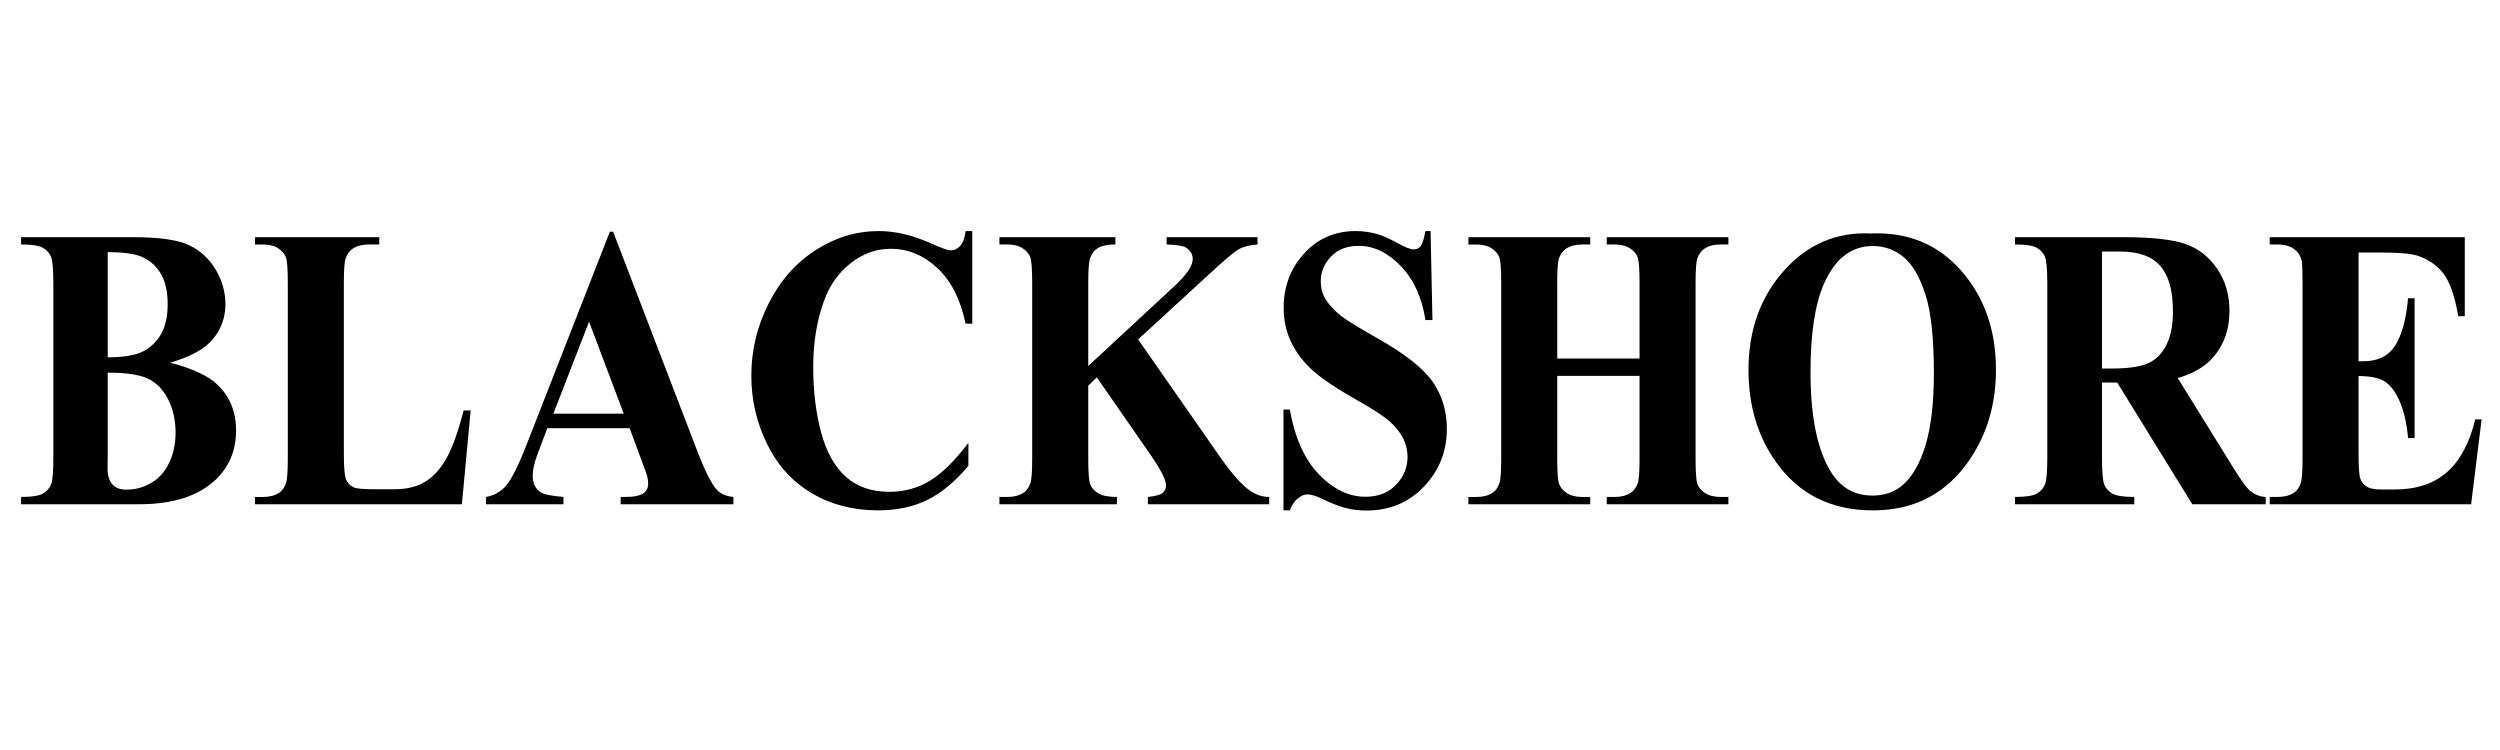 <svg version="1.2" preserveAspectRatio="xMidYMid meet" height="120" viewBox="0 0 300 90" zoomAndPan="magnify" width="400" xmlns:xlink="http://www.w3.org/1999/xlink" xmlns="http://www.w3.org/2000/svg"><g id="989bb843cf"><rect style="fill:#ffffff;fill-opacity:1;stroke:none;" height="90" y="0" width="300" x="0"></rect><rect style="fill:#ffffff;fill-opacity:1;stroke:none;" height="90" y="0" width="300" x="0"></rect><path d="M 20.43 43.516 C 23.086 44.227 24.949 45.086 26.02 46.094 C 27.559 47.523 28.328 49.383 28.328 51.672 C 28.328 54.082 27.48 56.074 25.789 57.648 C 23.715 59.559 20.695 60.508 16.738 60.508 L 2.531 60.508 L 2.531 59.633 C 3.82 59.633 4.699 59.5 5.156 59.223 C 5.621 58.945 5.941 58.59 6.125 58.145 C 6.312 57.703 6.402 56.617 6.402 54.887 L 6.402 34.086 C 6.402 32.355 6.309 31.262 6.125 30.812 C 5.938 30.359 5.613 30.004 5.148 29.738 C 4.68 29.469 3.809 29.336 2.531 29.336 L 2.531 28.461 L 15.934 28.461 C 19.137 28.461 21.406 28.789 22.738 29.445 C 24.074 30.098 25.125 31.074 25.895 32.375 C 26.664 33.672 27.051 35.059 27.051 36.523 C 27.051 38.066 26.562 39.441 25.586 40.648 C 24.613 41.852 22.895 42.809 20.43 43.516 Z M 12.926 44.723 L 12.926 55 L 12.902 56.184 C 12.902 57.031 13.094 57.676 13.473 58.109 C 13.848 58.547 14.41 58.758 15.152 58.758 C 16.254 58.758 17.27 58.48 18.195 57.922 C 19.121 57.359 19.836 56.547 20.328 55.484 C 20.82 54.426 21.07 53.234 21.07 51.93 C 21.07 50.43 20.766 49.086 20.164 47.898 C 19.559 46.711 18.727 45.879 17.668 45.402 C 16.613 44.938 15.031 44.707 12.926 44.723 Z M 12.926 42.879 C 14.879 42.879 16.32 42.629 17.246 42.125 C 18.176 41.617 18.887 40.91 19.379 39.996 C 19.875 39.082 20.121 37.918 20.121 36.5 C 20.121 35.082 19.875 33.922 19.391 33.016 C 18.902 32.109 18.203 31.418 17.297 30.949 C 16.391 30.477 14.93 30.246 12.926 30.266 Z M 12.926 42.879" style="stroke:none;fill-rule:nonzero;fill:#000000;fill-opacity:1;"></path><path d="M 56.48 49.262 L 55.426 60.512 L 30.598 60.512 L 30.598 59.637 L 31.523 59.637 C 32.336 59.637 32.988 59.473 33.484 59.141 C 33.844 58.922 34.117 58.543 34.309 58.008 C 34.461 57.629 34.535 56.637 34.535 55.031 L 34.535 33.949 C 34.535 32.312 34.461 31.289 34.309 30.879 C 34.16 30.469 33.852 30.109 33.395 29.801 C 32.934 29.496 32.312 29.34 31.527 29.34 L 30.602 29.34 L 30.602 28.461 L 45.512 28.461 L 45.512 29.336 L 44.293 29.336 C 43.48 29.336 42.828 29.504 42.332 29.836 C 41.977 30.059 41.695 30.434 41.488 30.969 C 41.336 31.344 41.262 32.34 41.262 33.945 L 41.262 54.363 C 41.262 56.004 41.344 57.047 41.512 57.492 C 41.676 57.941 41.996 58.277 42.477 58.496 C 42.82 58.641 43.652 58.711 44.973 58.711 L 47.305 58.711 C 48.789 58.711 50.027 58.41 51.016 57.812 C 52.008 57.215 52.863 56.27 53.586 54.977 C 54.305 53.684 54.988 51.781 55.637 49.254 L 56.48 49.254 Z M 56.48 49.262" style="stroke:none;fill-rule:nonzero;fill:#000000;fill-opacity:1;"></path><path d="M 75.555 51.387 L 65.676 51.387 L 64.5 54.508 C 64.113 55.547 63.922 56.406 63.922 57.082 C 63.922 57.98 64.238 58.645 64.871 59.07 C 65.242 59.32 66.156 59.512 67.613 59.633 L 67.613 60.508 L 58.312 60.508 L 58.312 59.633 C 59.316 59.465 60.141 58.984 60.789 58.207 C 61.434 57.426 62.234 55.816 63.184 53.375 L 73.184 27.805 L 73.574 27.805 L 83.656 54.082 C 84.617 56.57 85.41 58.137 86.031 58.785 C 86.496 59.277 87.156 59.559 88.008 59.633 L 88.008 60.508 L 74.48 60.508 L 74.48 59.633 L 75.035 59.633 C 76.121 59.633 76.887 59.465 77.324 59.113 C 77.629 58.863 77.781 58.496 77.781 58.027 C 77.781 57.742 77.738 57.453 77.66 57.152 C 77.633 57.008 77.426 56.418 77.039 55.379 Z M 74.852 49.641 L 70.688 38.602 L 66.402 49.641 Z M 74.852 49.641" style="stroke:none;fill-rule:nonzero;fill:#000000;fill-opacity:1;"></path><path d="M 116.672 27.73 L 116.672 38.84 L 115.871 38.84 C 115.266 35.938 114.141 33.719 112.488 32.172 C 110.84 30.629 108.969 29.855 106.883 29.855 C 105.137 29.855 103.535 30.434 102.078 31.586 C 100.617 32.734 99.555 34.238 98.883 36.098 C 98.016 38.477 97.586 41.125 97.586 44.039 C 97.586 46.906 97.898 49.516 98.531 51.875 C 99.164 54.227 100.152 56.008 101.504 57.215 C 102.848 58.418 104.598 59.02 106.738 59.02 C 108.5 59.02 110.109 58.578 111.574 57.699 C 113.039 56.816 114.582 55.297 116.207 53.137 L 116.207 55.898 C 114.637 57.773 113.008 59.133 111.309 59.977 C 109.609 60.82 107.629 61.242 105.359 61.242 C 102.375 61.242 99.723 60.559 97.41 59.184 C 95.09 57.816 93.305 55.844 92.047 53.277 C 90.789 50.711 90.16 47.977 90.16 45.078 C 90.16 42.02 90.859 39.121 92.254 36.379 C 93.648 33.637 95.535 31.512 97.902 29.996 C 100.277 28.48 102.793 27.727 105.461 27.727 C 107.426 27.727 109.504 28.219 111.688 29.191 C 112.953 29.762 113.758 30.043 114.102 30.043 C 114.539 30.043 114.922 29.855 115.242 29.488 C 115.566 29.117 115.777 28.535 115.871 27.727 L 116.672 27.727 Z M 116.672 27.73" style="stroke:none;fill-rule:nonzero;fill:#000000;fill-opacity:1;"></path><path d="M 136.574 40.73 L 146.41 54.84 C 147.797 56.824 148.992 58.172 149.996 58.879 C 150.727 59.387 151.496 59.633 152.305 59.633 L 152.305 60.508 L 137.746 60.508 L 137.746 59.633 C 138.664 59.539 139.258 59.375 139.527 59.137 C 139.797 58.902 139.93 58.609 139.93 58.262 C 139.93 57.602 139.297 56.355 138.031 54.527 L 131.617 45.285 L 130.59 46.277 L 130.59 55.023 C 130.59 56.695 130.672 57.734 130.836 58.145 C 131 58.555 131.316 58.906 131.785 59.195 C 132.254 59.484 133.004 59.633 134.031 59.633 L 134.031 60.508 L 119.93 60.508 L 119.93 59.633 L 120.855 59.633 C 121.664 59.633 122.32 59.465 122.812 59.133 C 123.172 58.914 123.445 58.535 123.637 58 C 123.789 57.625 123.863 56.629 123.863 55.023 L 123.863 33.945 C 123.863 32.309 123.785 31.281 123.637 30.871 C 123.484 30.461 123.18 30.102 122.719 29.797 C 122.258 29.488 121.641 29.336 120.855 29.336 L 119.93 29.336 L 119.93 28.461 L 133.848 28.461 L 133.848 29.336 C 132.898 29.336 132.18 29.496 131.684 29.809 C 131.324 30.031 131.043 30.398 130.836 30.918 C 130.672 31.312 130.59 32.324 130.59 33.945 L 130.59 43.918 L 140.961 34.301 C 142.402 32.961 143.129 31.887 143.129 31.082 C 143.129 30.488 142.828 30.016 142.238 29.668 C 141.938 29.492 141.188 29.383 139.992 29.336 L 139.992 28.461 L 150.902 28.461 L 150.902 29.336 C 149.926 29.414 149.156 29.617 148.602 29.938 C 148.043 30.262 146.762 31.352 144.758 33.211 Z M 136.574 40.73" style="stroke:none;fill-rule:nonzero;fill:#000000;fill-opacity:1;"></path><path d="M 171.668 27.73 L 171.895 38.41 L 171.051 38.41 C 170.648 35.734 169.672 33.578 168.113 31.949 C 166.551 30.316 164.863 29.504 163.051 29.504 C 161.648 29.504 160.539 29.93 159.719 30.789 C 158.902 31.648 158.492 32.637 158.492 33.754 C 158.492 34.465 158.637 35.094 158.922 35.645 C 159.32 36.387 159.965 37.121 160.84 37.844 C 161.488 38.363 162.98 39.285 165.316 40.609 C 168.59 42.453 170.793 44.195 171.934 45.832 C 173.062 47.469 173.625 49.348 173.625 51.457 C 173.625 54.137 172.715 56.438 170.895 58.367 C 169.074 60.301 166.758 61.266 163.957 61.266 C 163.074 61.266 162.246 61.16 161.461 60.957 C 160.676 60.75 159.695 60.367 158.512 59.801 C 157.852 59.484 157.305 59.328 156.879 59.328 C 156.523 59.328 156.145 59.484 155.746 59.801 C 155.348 60.117 155.023 60.594 154.777 61.242 L 154.016 61.242 L 154.016 49.141 L 154.777 49.141 C 155.383 52.547 156.547 55.141 158.273 56.926 C 160 58.715 161.859 59.609 163.852 59.609 C 165.395 59.609 166.621 59.129 167.535 58.168 C 168.449 57.207 168.906 56.086 168.906 54.812 C 168.906 54.055 168.73 53.324 168.379 52.613 C 168.027 51.902 167.496 51.23 166.781 50.594 C 166.066 49.957 164.801 49.125 162.988 48.102 C 160.445 46.668 158.617 45.445 157.504 44.438 C 156.391 43.426 155.535 42.297 154.938 41.055 C 154.34 39.812 154.039 38.441 154.039 36.941 C 154.039 34.391 154.855 32.219 156.492 30.422 C 158.129 28.625 160.188 27.727 162.68 27.727 C 163.586 27.727 164.469 27.852 165.32 28.105 C 165.965 28.293 166.754 28.648 167.68 29.156 C 168.605 29.672 169.258 29.926 169.629 29.926 C 169.988 29.926 170.27 29.801 170.477 29.547 C 170.68 29.297 170.871 28.688 171.051 27.727 L 171.668 27.727 Z M 171.668 27.73" style="stroke:none;fill-rule:nonzero;fill:#000000;fill-opacity:1;"></path><path d="M 186.867 45.102 L 186.867 55.027 C 186.867 56.668 186.945 57.691 187.105 58.102 C 187.262 58.512 187.574 58.871 188.031 59.176 C 188.492 59.484 189.113 59.637 189.898 59.637 L 190.828 59.637 L 190.828 60.512 L 176.207 60.512 L 176.207 59.637 L 177.137 59.637 C 177.945 59.637 178.598 59.473 179.094 59.141 C 179.453 58.922 179.727 58.543 179.918 58.008 C 180.07 57.629 180.145 56.637 180.145 55.031 L 180.145 33.949 C 180.145 32.312 180.07 31.289 179.918 30.879 C 179.766 30.469 179.461 30.109 179 29.801 C 178.539 29.496 177.918 29.34 177.137 29.34 L 176.207 29.34 L 176.207 28.461 L 190.828 28.461 L 190.828 29.336 L 189.898 29.336 C 189.086 29.336 188.43 29.504 187.938 29.836 C 187.578 30.059 187.297 30.434 187.09 30.969 C 186.941 31.344 186.867 32.34 186.867 33.945 L 186.867 43.02 L 196.746 43.02 L 196.746 33.945 C 196.746 32.309 196.668 31.281 196.52 30.871 C 196.367 30.461 196.059 30.102 195.594 29.797 C 195.125 29.488 194.5 29.336 193.715 29.336 L 192.809 29.336 L 192.809 28.461 L 207.406 28.461 L 207.406 29.336 L 206.5 29.336 C 205.676 29.336 205.023 29.504 204.539 29.836 C 204.184 30.059 203.902 30.434 203.695 30.969 C 203.543 31.344 203.469 32.34 203.469 33.945 L 203.469 55.023 C 203.469 56.664 203.543 57.688 203.695 58.098 C 203.848 58.508 204.156 58.867 204.625 59.172 C 205.094 59.48 205.715 59.633 206.5 59.633 L 207.406 59.633 L 207.406 60.508 L 192.809 60.508 L 192.809 59.633 L 193.715 59.633 C 194.539 59.633 195.195 59.469 195.676 59.137 C 196.035 58.918 196.316 58.539 196.523 58.004 C 196.672 57.625 196.746 56.633 196.746 55.027 L 196.746 45.102 Z M 186.867 45.102" style="stroke:none;fill-rule:nonzero;fill:#000000;fill-opacity:1;"></path><path d="M 224.484 28.016 C 228.938 27.828 232.559 29.316 235.34 32.48 C 238.121 35.648 239.516 39.609 239.516 44.371 C 239.516 48.434 238.477 52.012 236.398 55.098 C 233.648 59.195 229.766 61.246 224.746 61.246 C 219.715 61.246 215.824 59.293 213.078 55.383 C 210.902 52.297 209.82 48.633 209.82 44.395 C 209.82 39.637 211.234 35.672 214.059 32.496 C 216.883 29.316 220.355 27.828 224.484 28.016 Z M 224.727 29.523 C 222.172 29.523 220.223 31.023 218.891 34.016 C 217.805 36.477 217.262 40.004 217.262 44.605 C 217.262 50.074 218.102 54.113 219.777 56.73 C 220.945 58.555 222.582 59.469 224.684 59.469 C 226.098 59.469 227.281 59.074 228.23 58.289 C 229.441 57.277 230.383 55.672 231.055 53.457 C 231.727 51.242 232.066 48.355 232.066 44.793 C 232.066 40.555 231.723 37.387 231.035 35.281 C 230.348 33.18 229.473 31.695 228.41 30.828 C 227.344 29.957 226.117 29.523 224.727 29.523 Z M 224.727 29.523" style="stroke:none;fill-rule:nonzero;fill:#000000;fill-opacity:1;"></path><path d="M 252.238 45.906 L 252.238 54.887 C 252.238 56.617 252.332 57.711 252.516 58.16 C 252.699 58.609 253.027 58.969 253.492 59.234 C 253.961 59.5 254.832 59.633 256.113 59.633 L 256.113 60.508 L 241.801 60.508 L 241.801 59.633 C 243.09 59.633 243.969 59.5 244.43 59.223 C 244.891 58.945 245.211 58.59 245.395 58.145 C 245.582 57.703 245.676 56.617 245.676 54.887 L 245.676 34.086 C 245.676 32.355 245.582 31.262 245.395 30.812 C 245.211 30.359 244.883 30.004 244.418 29.738 C 243.949 29.469 243.078 29.336 241.801 29.336 L 241.801 28.461 L 254.793 28.461 C 258.172 28.461 260.648 28.73 262.215 29.266 C 263.781 29.801 265.062 30.793 266.047 32.234 C 267.039 33.676 267.535 35.363 267.535 37.305 C 267.535 39.668 266.793 41.621 265.305 43.168 C 264.355 44.141 263.031 44.875 261.324 45.363 L 268.047 56.211 C 268.926 57.613 269.551 58.484 269.922 58.832 C 270.484 59.324 271.141 59.59 271.883 59.637 L 271.883 60.512 L 263.078 60.512 L 254.066 45.906 Z M 252.238 30.188 L 252.238 44.223 L 253.414 44.223 C 255.324 44.223 256.754 44.023 257.703 43.621 C 258.652 43.223 259.398 42.496 259.941 41.445 C 260.484 40.398 260.754 39.031 260.754 37.348 C 260.754 34.906 260.258 33.102 259.258 31.938 C 258.262 30.77 256.656 30.188 254.445 30.188 Z M 252.238 30.188" style="stroke:none;fill-rule:nonzero;fill:#000000;fill-opacity:1;"></path><path d="M 283.027 30.305 L 283.027 43.352 L 283.582 43.352 C 285.355 43.352 286.641 42.711 287.441 41.438 C 288.238 40.16 288.746 38.281 288.969 35.789 L 289.75 35.789 L 289.75 52.566 L 288.969 52.566 C 288.801 50.742 288.453 49.242 287.926 48.078 C 287.395 46.91 286.781 46.129 286.078 45.723 C 285.379 45.324 284.359 45.125 283.027 45.125 L 283.027 54.152 C 283.027 55.918 283.09 56.996 283.223 57.391 C 283.352 57.789 283.598 58.105 283.957 58.359 C 284.316 58.609 284.891 58.738 285.688 58.738 L 287.359 58.738 C 289.973 58.738 292.062 58.043 293.637 56.656 C 295.211 55.27 296.344 53.16 297.031 50.324 L 297.793 50.324 L 296.535 60.508 L 272.367 60.508 L 272.367 59.633 L 273.297 59.633 C 274.105 59.633 274.758 59.469 275.258 59.137 C 275.613 58.918 275.887 58.539 276.078 58.004 C 276.23 57.625 276.305 56.633 276.305 55.027 L 276.305 33.949 C 276.305 32.496 276.27 31.605 276.203 31.277 C 276.062 30.727 275.812 30.301 275.441 30 C 274.918 29.559 274.203 29.336 273.297 29.336 L 272.367 29.336 L 272.367 28.461 L 295.773 28.461 L 295.773 37.941 L 294.988 37.941 C 294.59 35.621 294.027 33.961 293.305 32.953 C 292.586 31.945 291.562 31.207 290.242 30.73 C 289.469 30.449 288.027 30.305 285.914 30.305 Z M 283.027 30.305" style="stroke:none;fill-rule:nonzero;fill:#000000;fill-opacity:1;"></path><path d="M 16.836 77.125 C 17.66 77.344 18.238 77.613 18.57 77.926 C 19.051 78.371 19.289 78.949 19.289 79.66 C 19.289 80.406 19.027 81.027 18.5 81.52 C 17.855 82.109 16.914 82.41 15.688 82.41 L 11.27 82.41 L 11.27 82.137 C 11.668 82.137 11.945 82.098 12.086 82.008 C 12.227 81.926 12.328 81.812 12.387 81.676 C 12.445 81.539 12.473 81.203 12.473 80.664 L 12.473 74.195 C 12.473 73.656 12.445 73.32 12.387 73.18 C 12.328 73.039 12.227 72.93 12.082 72.844 C 11.938 72.762 11.668 72.719 11.27 72.719 L 11.27 72.445 L 15.438 72.445 C 16.43 72.445 17.137 72.551 17.551 72.754 C 17.965 72.957 18.293 73.262 18.535 73.664 C 18.773 74.07 18.891 74.5 18.891 74.957 C 18.891 75.438 18.738 75.863 18.438 76.238 C 18.137 76.605 17.602 76.902 16.836 77.125 Z M 14.504 77.496 L 14.504 80.691 L 14.496 81.059 C 14.496 81.32 14.555 81.523 14.676 81.656 C 14.793 81.793 14.965 81.859 15.199 81.859 C 15.539 81.859 15.855 81.773 16.145 81.598 C 16.43 81.426 16.656 81.172 16.809 80.844 C 16.965 80.512 17.043 80.145 17.043 79.738 C 17.043 79.273 16.949 78.852 16.762 78.484 C 16.574 78.113 16.312 77.855 15.984 77.711 C 15.648 77.562 15.156 77.492 14.504 77.496 Z M 14.504 76.926 C 15.109 76.926 15.559 76.848 15.848 76.688 C 16.133 76.531 16.355 76.312 16.512 76.027 C 16.668 75.742 16.742 75.383 16.742 74.938 C 16.742 74.496 16.664 74.137 16.516 73.855 C 16.363 73.574 16.148 73.355 15.863 73.207 C 15.578 73.059 15.129 72.992 14.504 72.996 Z M 14.504 76.926" style="stroke:none;fill-rule:nonzero;fill:#000000;fill-opacity:1;"></path><path d="M 27.453 72.301 C 28.84 72.242 29.965 72.707 30.832 73.691 C 31.695 74.676 32.129 75.906 32.129 77.387 C 32.129 78.648 31.805 79.762 31.16 80.723 C 30.305 81.996 29.098 82.637 27.539 82.637 C 25.973 82.637 24.766 82.027 23.91 80.816 C 23.234 79.855 22.895 78.715 22.895 77.398 C 22.895 75.918 23.332 74.684 24.211 73.699 C 25.09 72.707 26.172 72.242 27.453 72.301 Z M 27.531 72.773 C 26.738 72.773 26.129 73.238 25.715 74.172 C 25.379 74.938 25.211 76.035 25.211 77.465 C 25.211 79.164 25.473 80.422 25.992 81.234 C 26.355 81.801 26.863 82.086 27.52 82.086 C 27.957 82.086 28.324 81.965 28.621 81.719 C 29 81.406 29.289 80.906 29.5 80.219 C 29.711 79.531 29.812 78.633 29.812 77.523 C 29.812 76.207 29.707 75.219 29.492 74.566 C 29.281 73.914 29.008 73.449 28.676 73.184 C 28.34 72.91 27.961 72.773 27.531 72.773 Z M 27.531 72.773" style="stroke:none;fill-rule:nonzero;fill:#000000;fill-opacity:1;"></path><path d="M 38.711 77.867 L 38.711 80.66 C 38.711 81.199 38.738 81.539 38.797 81.68 C 38.855 81.82 38.957 81.93 39.102 82.012 C 39.246 82.098 39.52 82.137 39.914 82.137 L 39.914 82.41 L 35.465 82.41 L 35.465 82.137 C 35.871 82.137 36.141 82.098 36.281 82.008 C 36.426 81.926 36.523 81.812 36.582 81.676 C 36.641 81.539 36.672 81.203 36.672 80.664 L 36.672 74.195 C 36.672 73.656 36.641 73.32 36.582 73.18 C 36.523 73.039 36.426 72.93 36.281 72.844 C 36.133 72.762 35.863 72.719 35.465 72.719 L 35.465 72.445 L 39.504 72.445 C 40.559 72.445 41.324 72.531 41.812 72.699 C 42.301 72.867 42.699 73.172 43.004 73.621 C 43.312 74.07 43.465 74.598 43.465 75.199 C 43.465 75.934 43.234 76.539 42.773 77.02 C 42.477 77.324 42.066 77.551 41.535 77.703 L 43.629 81.074 C 43.902 81.512 44.098 81.781 44.211 81.891 C 44.387 82.043 44.59 82.125 44.82 82.141 L 44.82 82.414 L 42.086 82.414 L 39.281 77.871 L 38.711 77.871 Z M 38.711 72.977 L 38.711 77.34 L 39.074 77.34 C 39.668 77.34 40.113 77.281 40.41 77.152 C 40.703 77.027 40.934 76.801 41.105 76.48 C 41.273 76.152 41.359 75.727 41.359 75.203 C 41.359 74.445 41.203 73.883 40.895 73.523 C 40.582 73.16 40.082 72.977 39.395 72.977 Z M 38.711 72.977" style="stroke:none;fill-rule:nonzero;fill:#000000;fill-opacity:1;"></path><path d="M 50.602 72.441 L 54.891 78.621 L 54.891 74.34 C 54.891 73.742 54.816 73.34 54.668 73.125 C 54.461 72.84 54.121 72.707 53.637 72.715 L 53.637 72.445 L 56.508 72.445 L 56.508 72.715 C 56.141 72.77 55.895 72.836 55.77 72.926 C 55.645 73.012 55.547 73.152 55.477 73.344 C 55.406 73.539 55.371 73.871 55.371 74.34 L 55.371 82.637 L 55.148 82.637 L 49.27 74.34 L 49.27 80.676 C 49.27 81.246 49.387 81.633 49.613 81.836 C 49.844 82.039 50.105 82.137 50.398 82.137 L 50.605 82.137 L 50.605 82.406 L 47.52 82.406 L 47.52 82.137 C 48 82.133 48.336 82.02 48.523 81.797 C 48.711 81.578 48.805 81.203 48.805 80.672 L 48.805 73.637 L 48.617 73.375 C 48.43 73.109 48.27 72.934 48.129 72.855 C 47.984 72.77 47.781 72.723 47.52 72.711 L 47.52 72.441 Z M 50.602 72.441" style="stroke:none;fill-rule:nonzero;fill:#000000;fill-opacity:1;"></path><path d="M 70.422 72.301 C 71.809 72.242 72.934 72.707 73.801 73.691 C 74.664 74.676 75.098 75.906 75.098 77.387 C 75.098 78.648 74.773 79.762 74.129 80.723 C 73.273 81.996 72.066 82.637 70.508 82.637 C 68.941 82.637 67.734 82.027 66.879 80.816 C 66.203 79.855 65.863 78.715 65.863 77.398 C 65.863 75.918 66.305 74.684 67.184 73.699 C 68.059 72.707 69.141 72.242 70.422 72.301 Z M 70.5 72.773 C 69.707 72.773 69.102 73.238 68.688 74.172 C 68.348 74.938 68.18 76.035 68.18 77.465 C 68.18 79.164 68.441 80.422 68.961 81.234 C 69.324 81.801 69.832 82.086 70.488 82.086 C 70.926 82.086 71.297 81.965 71.594 81.719 C 71.969 81.406 72.262 80.906 72.469 80.219 C 72.68 79.531 72.785 78.633 72.785 77.523 C 72.785 76.207 72.676 75.219 72.465 74.566 C 72.25 73.914 71.977 73.449 71.648 73.184 C 71.312 72.91 70.93 72.773 70.5 72.773 Z M 70.5 72.773" style="stroke:none;fill-rule:nonzero;fill:#000000;fill-opacity:1;"></path><path d="M 81.801 73.016 L 81.801 77.109 L 82.051 77.109 C 82.438 77.109 82.754 77.043 82.996 76.91 C 83.238 76.781 83.445 76.555 83.613 76.242 C 83.785 75.93 83.891 75.504 83.945 74.973 L 84.172 74.973 L 84.172 79.977 L 83.945 79.977 C 83.863 79.031 83.641 78.406 83.281 78.105 C 82.922 77.805 82.512 77.652 82.055 77.652 L 81.805 77.652 L 81.805 80.703 C 81.805 81.215 81.828 81.531 81.879 81.66 C 81.926 81.785 82.023 81.898 82.164 81.996 C 82.309 82.094 82.5 82.137 82.746 82.137 L 83.035 82.137 L 83.035 82.41 L 78.492 82.41 L 78.492 82.137 L 78.777 82.137 C 79.031 82.137 79.234 82.086 79.391 81.984 C 79.5 81.914 79.586 81.797 79.648 81.633 C 79.691 81.516 79.719 81.207 79.719 80.707 L 79.719 74.152 C 79.719 73.641 79.695 73.32 79.648 73.195 C 79.598 73.07 79.504 72.957 79.363 72.859 C 79.223 72.766 79.027 72.719 78.781 72.719 L 78.496 72.719 L 78.496 72.445 L 85.828 72.445 L 85.828 75.309 L 85.566 75.309 C 85.508 74.637 85.355 74.137 85.109 73.816 C 84.863 73.492 84.508 73.266 84.039 73.133 C 83.781 73.059 83.309 73.023 82.617 73.023 L 81.801 73.023 Z M 81.801 73.016" style="stroke:none;fill-rule:nonzero;fill:#000000;fill-opacity:1;"></path><path d="M 100.43 72.215 L 100.504 75.535 L 100.242 75.535 C 100.113 74.703 99.812 74.035 99.328 73.523 C 98.844 73.02 98.316 72.762 97.75 72.762 C 97.316 72.762 96.969 72.898 96.715 73.164 C 96.461 73.43 96.336 73.738 96.336 74.086 C 96.336 74.305 96.379 74.504 96.469 74.676 C 96.594 74.902 96.793 75.133 97.066 75.359 C 97.27 75.52 97.734 75.805 98.457 76.219 C 99.477 76.793 100.164 77.332 100.52 77.84 C 100.867 78.352 101.043 78.938 101.043 79.59 C 101.043 80.426 100.762 81.141 100.195 81.742 C 99.629 82.34 98.91 82.641 98.039 82.641 C 97.766 82.641 97.508 82.609 97.266 82.547 C 97.023 82.48 96.715 82.359 96.348 82.184 C 96.145 82.086 95.973 82.035 95.84 82.035 C 95.73 82.035 95.613 82.082 95.488 82.184 C 95.367 82.281 95.266 82.43 95.188 82.633 L 94.953 82.633 L 94.953 78.871 L 95.188 78.871 C 95.375 79.93 95.742 80.738 96.277 81.293 C 96.812 81.848 97.391 82.129 98.012 82.129 C 98.488 82.129 98.867 81.98 99.156 81.68 C 99.441 81.383 99.582 81.035 99.582 80.637 C 99.582 80.402 99.527 80.172 99.418 79.953 C 99.309 79.73 99.145 79.52 98.922 79.324 C 98.699 79.125 98.305 78.867 97.742 78.547 C 96.953 78.102 96.383 77.723 96.039 77.41 C 95.691 77.094 95.426 76.742 95.238 76.359 C 95.055 75.973 94.961 75.547 94.961 75.082 C 94.961 74.289 95.219 73.613 95.723 73.055 C 96.23 72.496 96.875 72.215 97.648 72.215 C 97.93 72.215 98.203 72.254 98.469 72.332 C 98.668 72.391 98.914 72.5 99.203 72.656 C 99.488 72.816 99.691 72.895 99.809 72.895 C 99.918 72.895 100.008 72.855 100.07 72.781 C 100.133 72.703 100.191 72.512 100.25 72.215 Z M 100.43 72.215" style="stroke:none;fill-rule:nonzero;fill:#000000;fill-opacity:1;"></path><path d="M 107.77 73.016 L 107.77 77.074 L 107.945 77.074 C 108.496 77.074 108.895 76.871 109.141 76.48 C 109.391 76.082 109.547 75.496 109.617 74.723 L 109.859 74.723 L 109.859 79.941 L 109.617 79.941 C 109.566 79.371 109.457 78.906 109.293 78.547 C 109.129 78.184 108.938 77.938 108.719 77.816 C 108.5 77.691 108.184 77.629 107.77 77.629 L 107.77 80.438 C 107.77 80.984 107.789 81.32 107.832 81.445 C 107.871 81.566 107.945 81.668 108.059 81.746 C 108.168 81.82 108.352 81.859 108.598 81.859 L 109.117 81.859 C 109.934 81.859 110.582 81.645 111.07 81.215 C 111.562 80.781 111.914 80.129 112.129 79.246 L 112.367 79.246 L 111.977 82.414 L 104.461 82.414 L 104.461 82.141 L 104.746 82.141 C 105 82.141 105.203 82.09 105.359 81.988 C 105.469 81.918 105.555 81.801 105.617 81.633 C 105.664 81.52 105.688 81.207 105.688 80.711 L 105.688 74.156 C 105.688 73.703 105.676 73.426 105.656 73.324 C 105.613 73.152 105.531 73.023 105.418 72.93 C 105.254 72.793 105.031 72.723 104.75 72.723 L 104.465 72.723 L 104.465 72.449 L 111.742 72.449 L 111.742 75.398 L 111.496 75.398 C 111.371 74.68 111.199 74.156 110.973 73.844 C 110.75 73.531 110.43 73.301 110.02 73.152 C 109.781 73.066 109.332 73.023 108.672 73.023 L 107.77 73.023 Z M 107.77 73.016" style="stroke:none;fill-rule:nonzero;fill:#000000;fill-opacity:1;"></path><path d="M 121.043 79.57 L 117.973 79.57 L 117.605 80.539 C 117.488 80.863 117.426 81.133 117.426 81.34 C 117.426 81.617 117.523 81.824 117.719 81.957 C 117.836 82.035 118.121 82.094 118.57 82.137 L 118.57 82.406 L 115.68 82.406 L 115.68 82.137 C 115.992 82.078 116.246 81.93 116.449 81.688 C 116.648 81.449 116.895 80.945 117.191 80.188 L 120.301 72.238 L 120.422 72.238 L 123.555 80.406 C 123.855 81.184 124.102 81.672 124.293 81.871 C 124.438 82.023 124.645 82.109 124.91 82.137 L 124.91 82.406 L 120.703 82.406 L 120.703 82.137 L 120.875 82.137 C 121.215 82.137 121.453 82.078 121.586 81.973 C 121.68 81.895 121.73 81.781 121.73 81.637 C 121.73 81.551 121.715 81.461 121.691 81.367 C 121.68 81.324 121.617 81.141 121.496 80.816 Z M 120.82 79.027 L 119.527 75.594 L 118.195 79.027 Z M 120.82 79.027" style="stroke:none;fill-rule:nonzero;fill:#000000;fill-opacity:1;"></path><path d="M 128.34 85.043 L 128.34 84.723 C 128.84 84.477 129.195 84.16 129.422 83.773 C 129.645 83.383 129.758 82.984 129.758 82.578 C 129.758 82.492 129.742 82.43 129.715 82.387 C 129.684 82.348 129.652 82.328 129.621 82.328 C 129.598 82.328 129.559 82.344 129.508 82.379 C 129.383 82.461 129.23 82.508 129.043 82.508 C 128.793 82.508 128.574 82.395 128.387 82.168 C 128.199 81.941 128.109 81.676 128.109 81.375 C 128.109 81.051 128.215 80.766 128.43 80.52 C 128.641 80.277 128.898 80.152 129.203 80.152 C 129.57 80.152 129.883 80.312 130.145 80.645 C 130.406 80.969 130.535 81.414 130.535 81.984 C 130.535 82.684 130.352 83.309 129.98 83.848 C 129.609 84.391 129.066 84.789 128.34 85.043 Z M 128.34 85.043" style="stroke:none;fill-rule:nonzero;fill:#000000;fill-opacity:1;"></path><path d="M 145.676 72.215 L 145.746 75.535 L 145.484 75.535 C 145.359 74.703 145.055 74.035 144.57 73.523 C 144.086 73.02 143.559 72.762 142.996 72.762 C 142.559 72.762 142.215 72.898 141.957 73.164 C 141.703 73.434 141.578 73.738 141.578 74.086 C 141.578 74.305 141.621 74.504 141.715 74.676 C 141.836 74.902 142.035 75.133 142.309 75.359 C 142.512 75.52 142.977 75.805 143.703 76.219 C 144.719 76.793 145.406 77.332 145.762 77.84 C 146.109 78.352 146.289 78.938 146.289 79.59 C 146.289 80.426 146.004 81.141 145.438 81.742 C 144.875 82.34 144.152 82.641 143.281 82.641 C 143.008 82.641 142.75 82.609 142.508 82.547 C 142.266 82.48 141.957 82.359 141.59 82.184 C 141.387 82.086 141.215 82.035 141.082 82.035 C 140.973 82.035 140.855 82.082 140.73 82.184 C 140.609 82.281 140.508 82.43 140.43 82.633 L 140.195 82.633 L 140.195 78.871 L 140.43 78.871 C 140.617 79.93 140.984 80.738 141.52 81.293 C 142.055 81.848 142.633 82.129 143.254 82.129 C 143.73 82.129 144.113 81.98 144.398 81.68 C 144.684 81.383 144.824 81.035 144.824 80.637 C 144.824 80.402 144.77 80.172 144.66 79.953 C 144.551 79.73 144.387 79.52 144.164 79.324 C 143.941 79.125 143.547 78.867 142.984 78.547 C 142.195 78.102 141.625 77.723 141.281 77.41 C 140.934 77.094 140.668 76.742 140.484 76.359 C 140.297 75.973 140.207 75.547 140.207 75.082 C 140.207 74.289 140.461 73.613 140.969 73.055 C 141.473 72.496 142.117 72.215 142.891 72.215 C 143.172 72.215 143.445 72.254 143.711 72.332 C 143.91 72.391 144.156 72.5 144.445 72.656 C 144.73 72.816 144.934 72.895 145.051 72.895 C 145.16 72.895 145.25 72.855 145.312 72.781 C 145.379 72.703 145.434 72.512 145.492 72.215 Z M 145.676 72.215" style="stroke:none;fill-rule:nonzero;fill:#000000;fill-opacity:1;"></path><path d="M 157.719 72.441 L 157.719 75.141 L 157.488 75.141 C 157.355 74.52 157.203 74.07 157.035 73.801 C 156.867 73.527 156.637 73.309 156.348 73.152 C 156.188 73.062 155.902 73.02 155.496 73.02 L 154.848 73.02 L 154.848 80.703 C 154.848 81.215 154.871 81.531 154.922 81.66 C 154.969 81.785 155.066 81.898 155.207 81.996 C 155.352 82.094 155.547 82.137 155.797 82.137 L 156.082 82.137 L 156.082 82.41 L 151.531 82.41 L 151.531 82.137 L 151.816 82.137 C 152.07 82.137 152.273 82.086 152.43 81.984 C 152.539 81.914 152.629 81.797 152.691 81.633 C 152.738 81.516 152.762 81.207 152.762 80.707 L 152.762 73.023 L 152.133 73.023 C 151.547 73.023 151.121 73.164 150.855 73.449 C 150.484 73.844 150.25 74.41 150.152 75.145 L 149.91 75.145 L 149.91 72.445 L 157.719 72.445 Z M 157.719 72.441" style="stroke:none;fill-rule:nonzero;fill:#000000;fill-opacity:1;"></path><path d="M 165.656 72.301 C 167.043 72.242 168.168 72.707 169.035 73.691 C 169.898 74.676 170.332 75.906 170.332 77.387 C 170.332 78.648 170.012 79.762 169.363 80.723 C 168.508 81.996 167.301 82.637 165.742 82.637 C 164.176 82.637 162.969 82.027 162.113 80.816 C 161.438 79.855 161.098 78.715 161.098 77.398 C 161.098 75.918 161.539 74.684 162.418 73.699 C 163.293 72.707 164.375 72.242 165.656 72.301 Z M 165.73 72.773 C 164.938 72.773 164.332 73.238 163.918 74.172 C 163.578 74.938 163.41 76.035 163.41 77.465 C 163.41 79.164 163.672 80.422 164.191 81.234 C 164.559 81.801 165.062 82.086 165.719 82.086 C 166.16 82.086 166.527 81.965 166.824 81.719 C 167.203 81.406 167.492 80.906 167.703 80.219 C 167.91 79.531 168.016 78.633 168.016 77.523 C 168.016 76.207 167.91 75.219 167.695 74.566 C 167.48 73.914 167.207 73.449 166.879 73.184 C 166.547 72.91 166.164 72.773 165.73 72.773 Z M 165.73 72.773" style="stroke:none;fill-rule:nonzero;fill:#000000;fill-opacity:1;"></path><path d="M 176.695 72.441 L 180.988 78.621 L 180.988 74.34 C 180.988 73.742 180.914 73.34 180.766 73.125 C 180.559 72.84 180.215 72.707 179.73 72.715 L 179.73 72.445 L 182.605 72.445 L 182.605 72.715 C 182.234 72.77 181.992 72.836 181.863 72.926 C 181.738 73.012 181.641 73.152 181.57 73.344 C 181.5 73.539 181.465 73.871 181.465 74.34 L 181.465 82.637 L 181.246 82.637 L 175.367 74.34 L 175.367 80.676 C 175.367 81.246 175.48 81.633 175.707 81.836 C 175.938 82.039 176.199 82.137 176.492 82.137 L 176.699 82.137 L 176.699 82.406 L 173.617 82.406 L 173.617 82.137 C 174.094 82.133 174.43 82.02 174.617 81.797 C 174.805 81.578 174.898 81.203 174.898 80.672 L 174.898 73.637 L 174.711 73.375 C 174.527 73.109 174.363 72.934 174.223 72.855 C 174.082 72.77 173.879 72.723 173.613 72.711 L 173.613 72.441 Z M 176.695 72.441" style="stroke:none;fill-rule:nonzero;fill:#000000;fill-opacity:1;"></path><path d="M 189.113 73.016 L 189.113 77.074 L 189.285 77.074 C 189.84 77.074 190.238 76.871 190.484 76.48 C 190.734 76.082 190.891 75.496 190.961 74.723 L 191.203 74.723 L 191.203 79.941 L 190.961 79.941 C 190.906 79.371 190.801 78.906 190.637 78.547 C 190.473 78.184 190.281 77.938 190.062 77.816 C 189.844 77.691 189.527 77.629 189.113 77.629 L 189.113 80.438 C 189.113 80.984 189.133 81.32 189.172 81.445 C 189.215 81.566 189.289 81.668 189.402 81.746 C 189.512 81.82 189.695 81.859 189.941 81.859 L 190.461 81.859 C 191.277 81.859 191.926 81.645 192.414 81.215 C 192.906 80.781 193.258 80.129 193.473 79.246 L 193.711 79.246 L 193.32 82.414 L 185.805 82.414 L 185.805 82.141 L 186.09 82.141 C 186.344 82.141 186.547 82.09 186.699 81.988 C 186.812 81.918 186.898 81.801 186.957 81.633 C 187.004 81.52 187.027 81.207 187.027 80.711 L 187.027 74.156 C 187.027 73.703 187.016 73.426 186.996 73.324 C 186.953 73.152 186.871 73.023 186.754 72.93 C 186.594 72.793 186.371 72.723 186.09 72.723 L 185.805 72.723 L 185.805 72.449 L 193.082 72.449 L 193.082 75.398 L 192.836 75.398 C 192.711 74.68 192.539 74.156 192.312 73.844 C 192.09 73.531 191.77 73.301 191.359 73.152 C 191.121 73.066 190.672 73.023 190.012 73.023 L 189.113 73.023 Z M 189.113 73.016" style="stroke:none;fill-rule:nonzero;fill:#000000;fill-opacity:1;"></path><path d="M 197.574 85.043 L 197.574 84.723 C 198.07 84.477 198.43 84.16 198.656 83.773 C 198.879 83.383 198.992 82.984 198.992 82.578 C 198.992 82.492 198.977 82.43 198.945 82.387 C 198.918 82.348 198.887 82.328 198.855 82.328 C 198.828 82.328 198.793 82.344 198.738 82.379 C 198.617 82.461 198.461 82.508 198.277 82.508 C 198.027 82.508 197.805 82.395 197.621 82.168 C 197.434 81.941 197.34 81.676 197.34 81.375 C 197.34 81.051 197.449 80.766 197.66 80.52 C 197.875 80.277 198.133 80.152 198.438 80.152 C 198.805 80.152 199.117 80.312 199.379 80.645 C 199.641 80.969 199.77 81.414 199.77 81.984 C 199.77 82.684 199.586 83.309 199.215 83.848 C 198.844 84.391 198.301 84.789 197.574 85.043 Z M 197.574 85.043" style="stroke:none;fill-rule:nonzero;fill:#000000;fill-opacity:1;"></path><path d="M 213.477 79.57 L 210.406 79.57 L 210.043 80.539 C 209.922 80.863 209.863 81.133 209.863 81.34 C 209.863 81.617 209.957 81.824 210.156 81.957 C 210.27 82.035 210.555 82.094 211.008 82.137 L 211.008 82.406 L 208.113 82.406 L 208.113 82.137 C 208.43 82.078 208.684 81.93 208.883 81.688 C 209.082 81.449 209.332 80.945 209.625 80.188 L 212.734 72.238 L 212.855 72.238 L 215.992 80.406 C 216.293 81.184 216.539 81.672 216.727 81.871 C 216.875 82.023 217.082 82.109 217.344 82.137 L 217.344 82.406 L 213.137 82.406 L 213.137 82.137 L 213.312 82.137 C 213.652 82.137 213.887 82.078 214.023 81.973 C 214.117 81.895 214.164 81.781 214.164 81.637 C 214.164 81.551 214.152 81.461 214.125 81.367 C 214.117 81.324 214.051 81.141 213.934 80.816 Z M 213.262 79.027 L 211.965 75.594 L 210.633 79.027 Z M 213.262 79.027" style="stroke:none;fill-rule:nonzero;fill:#000000;fill-opacity:1;"></path><path d="M 223.395 72.441 L 227.684 78.621 L 227.684 74.34 C 227.684 73.742 227.609 73.34 227.461 73.125 C 227.258 72.84 226.914 72.707 226.43 72.715 L 226.43 72.445 L 229.305 72.445 L 229.305 72.715 C 228.934 72.77 228.688 72.836 228.562 72.926 C 228.438 73.012 228.34 73.152 228.27 73.344 C 228.199 73.539 228.164 73.871 228.164 74.34 L 228.164 82.637 L 227.945 82.637 L 222.066 74.34 L 222.066 80.676 C 222.066 81.246 222.18 81.633 222.406 81.836 C 222.637 82.039 222.898 82.137 223.191 82.137 L 223.398 82.137 L 223.398 82.406 L 220.316 82.406 L 220.316 82.137 C 220.793 82.133 221.129 82.02 221.316 81.797 C 221.504 81.578 221.598 81.203 221.598 80.672 L 221.598 73.637 L 221.41 73.375 C 221.227 73.109 221.062 72.934 220.922 72.855 C 220.781 72.77 220.578 72.723 220.312 72.711 L 220.312 72.441 Z M 223.395 72.441" style="stroke:none;fill-rule:nonzero;fill:#000000;fill-opacity:1;"></path><path d="M 232.41 82.406 L 232.41 82.137 L 232.699 82.137 C 232.949 82.137 233.145 82.09 233.281 82 C 233.414 81.906 233.516 81.781 233.578 81.629 C 233.617 81.523 233.637 81.219 233.637 80.703 L 233.637 74.148 C 233.637 73.637 233.613 73.32 233.562 73.191 C 233.516 73.066 233.422 72.953 233.281 72.855 C 233.137 72.762 232.945 72.715 232.699 72.715 L 232.41 72.715 L 232.41 72.445 L 236.301 72.445 C 237.34 72.445 238.176 72.605 238.809 72.93 C 239.586 73.328 240.168 73.93 240.57 74.734 C 240.969 75.535 241.172 76.445 241.172 77.461 C 241.172 78.16 241.074 78.809 240.875 79.398 C 240.68 79.988 240.426 80.477 240.113 80.859 C 239.801 81.246 239.441 81.555 239.035 81.785 C 238.625 82.02 238.125 82.199 237.535 82.328 C 237.273 82.387 236.863 82.414 236.305 82.414 L 232.41 82.414 Z M 235.723 73.004 L 235.723 80.781 C 235.723 81.191 235.742 81.449 235.777 81.539 C 235.812 81.633 235.871 81.703 235.949 81.75 C 236.066 81.82 236.23 81.859 236.449 81.859 C 237.164 81.859 237.711 81.582 238.086 81.023 C 238.598 80.27 238.852 79.098 238.852 77.512 C 238.852 76.234 238.68 75.215 238.328 74.445 C 238.047 73.848 237.691 73.441 237.254 73.227 C 236.949 73.078 236.438 73.004 235.723 73.004 Z M 235.723 73.004" style="stroke:none;fill-rule:nonzero;fill:#000000;fill-opacity:1;"></path><path d="M 256.422 72.215 L 256.492 75.535 L 256.23 75.535 C 256.105 74.703 255.801 74.035 255.316 73.523 C 254.832 73.02 254.309 72.762 253.742 72.762 C 253.305 72.762 252.961 72.898 252.707 73.164 C 252.449 73.434 252.324 73.738 252.324 74.086 C 252.324 74.305 252.371 74.504 252.461 74.676 C 252.582 74.902 252.781 75.133 253.059 75.359 C 253.258 75.52 253.723 75.805 254.449 76.219 C 255.465 76.793 256.152 77.332 256.508 77.84 C 256.855 78.352 257.035 78.938 257.035 79.59 C 257.035 80.426 256.75 81.141 256.188 81.742 C 255.621 82.34 254.902 82.641 254.027 82.641 C 253.754 82.641 253.496 82.609 253.254 82.547 C 253.012 82.48 252.707 82.359 252.336 82.184 C 252.133 82.086 251.965 82.035 251.832 82.035 C 251.723 82.035 251.602 82.082 251.48 82.184 C 251.355 82.281 251.258 82.43 251.18 82.633 L 250.941 82.633 L 250.941 78.871 L 251.18 78.871 C 251.367 79.93 251.73 80.738 252.266 81.293 C 252.801 81.848 253.379 82.129 254 82.129 C 254.477 82.129 254.859 81.98 255.145 81.68 C 255.43 81.383 255.574 81.035 255.574 80.637 C 255.574 80.402 255.516 80.172 255.406 79.953 C 255.297 79.73 255.133 79.52 254.91 79.324 C 254.688 79.125 254.293 78.867 253.73 78.547 C 252.938 78.102 252.371 77.723 252.023 77.41 C 251.68 77.094 251.41 76.742 251.227 76.359 C 251.039 75.973 250.949 75.547 250.949 75.082 C 250.949 74.289 251.203 73.613 251.711 73.055 C 252.219 72.496 252.859 72.215 253.637 72.215 C 253.918 72.215 254.191 72.254 254.457 72.332 C 254.656 72.391 254.902 72.5 255.188 72.656 C 255.477 72.816 255.68 72.895 255.797 72.895 C 255.906 72.895 255.996 72.855 256.055 72.781 C 256.121 72.703 256.18 72.512 256.238 72.215 Z M 256.422 72.215" style="stroke:none;fill-rule:nonzero;fill:#000000;fill-opacity:1;"></path><path d="M 265.258 72.301 C 266.641 72.242 267.77 72.707 268.633 73.691 C 269.5 74.676 269.934 75.906 269.934 77.387 C 269.934 78.648 269.609 79.762 268.965 80.723 C 268.109 81.996 266.902 82.637 265.34 82.637 C 263.777 82.637 262.566 82.027 261.711 80.816 C 261.039 79.855 260.699 78.715 260.699 77.398 C 260.699 75.918 261.137 74.684 262.016 73.699 C 262.895 72.707 263.973 72.242 265.258 72.301 Z M 265.332 72.773 C 264.539 72.773 263.93 73.238 263.516 74.172 C 263.18 74.938 263.012 76.035 263.012 77.465 C 263.012 79.164 263.273 80.422 263.793 81.234 C 264.156 81.801 264.664 82.086 265.32 82.086 C 265.758 82.086 266.125 81.965 266.422 81.719 C 266.801 81.406 267.09 80.906 267.301 80.219 C 267.512 79.531 267.613 78.633 267.613 77.523 C 267.613 76.207 267.508 75.219 267.293 74.566 C 267.082 73.914 266.809 73.449 266.477 73.184 C 266.145 72.91 265.766 72.773 265.332 72.773 Z M 265.332 72.773" style="stroke:none;fill-rule:nonzero;fill:#000000;fill-opacity:1;"></path><path d="M 277.836 82.137 L 277.836 82.406 L 273.289 82.406 L 273.289 82.137 L 273.578 82.137 C 273.828 82.137 274.031 82.082 274.188 81.98 C 274.297 81.914 274.383 81.793 274.445 81.629 C 274.492 81.512 274.516 81.203 274.516 80.703 L 274.516 74.148 C 274.516 73.637 274.492 73.32 274.445 73.191 C 274.398 73.066 274.305 72.953 274.16 72.855 C 274.02 72.762 273.824 72.715 273.582 72.715 L 273.293 72.715 L 273.293 72.445 L 277.84 72.445 L 277.84 72.715 L 277.551 72.715 C 277.301 72.715 277.098 72.766 276.941 72.871 C 276.832 72.938 276.746 73.059 276.68 73.223 C 276.633 73.34 276.609 73.648 276.609 74.148 L 276.609 80.703 C 276.609 81.215 276.633 81.531 276.684 81.66 C 276.73 81.785 276.828 81.898 276.969 81.996 C 277.113 82.094 277.305 82.137 277.551 82.137 Z M 277.836 82.137" style="stroke:none;fill-rule:nonzero;fill:#000000;fill-opacity:1;"></path><path d="M 289.055 78.906 L 288.727 82.406 L 281.008 82.406 L 281.008 82.137 L 281.301 82.137 C 281.551 82.137 281.754 82.082 281.91 81.98 C 282.02 81.914 282.105 81.793 282.168 81.629 C 282.215 81.512 282.238 81.203 282.238 80.703 L 282.238 74.148 C 282.238 73.637 282.215 73.32 282.168 73.191 C 282.121 73.066 282.027 72.953 281.883 72.855 C 281.742 72.762 281.547 72.715 281.301 72.715 L 281.012 72.715 L 281.012 72.445 L 285.648 72.445 L 285.648 72.715 L 285.27 72.715 C 285.02 72.715 284.816 72.766 284.66 72.871 C 284.551 72.938 284.461 73.059 284.398 73.223 C 284.352 73.34 284.328 73.648 284.328 74.148 L 284.328 80.5 C 284.328 81.008 284.352 81.332 284.406 81.473 C 284.457 81.613 284.559 81.715 284.707 81.781 C 284.812 81.824 285.07 81.852 285.48 81.852 L 286.203 81.852 C 286.664 81.852 287.051 81.758 287.355 81.57 C 287.664 81.383 287.93 81.09 288.152 80.688 C 288.375 80.289 288.59 79.695 288.793 78.91 L 289.055 78.91 Z M 289.055 78.906" style="stroke:none;fill-rule:nonzero;fill:#000000;fill-opacity:1;"></path><path d="M 0 0 L 299.953 0 L 299.953 27 L 0 27 Z M 0 0" style="stroke:none;fill-rule:nonzero;fill:#ffffff;fill-opacity:1;"></path><path d="M 0 63 L 299.953 63 L 299.953 90 L 0 90 Z M 0 63" style="stroke:none;fill-rule:nonzero;fill:#ffffff;fill-opacity:1;"></path></g></svg>